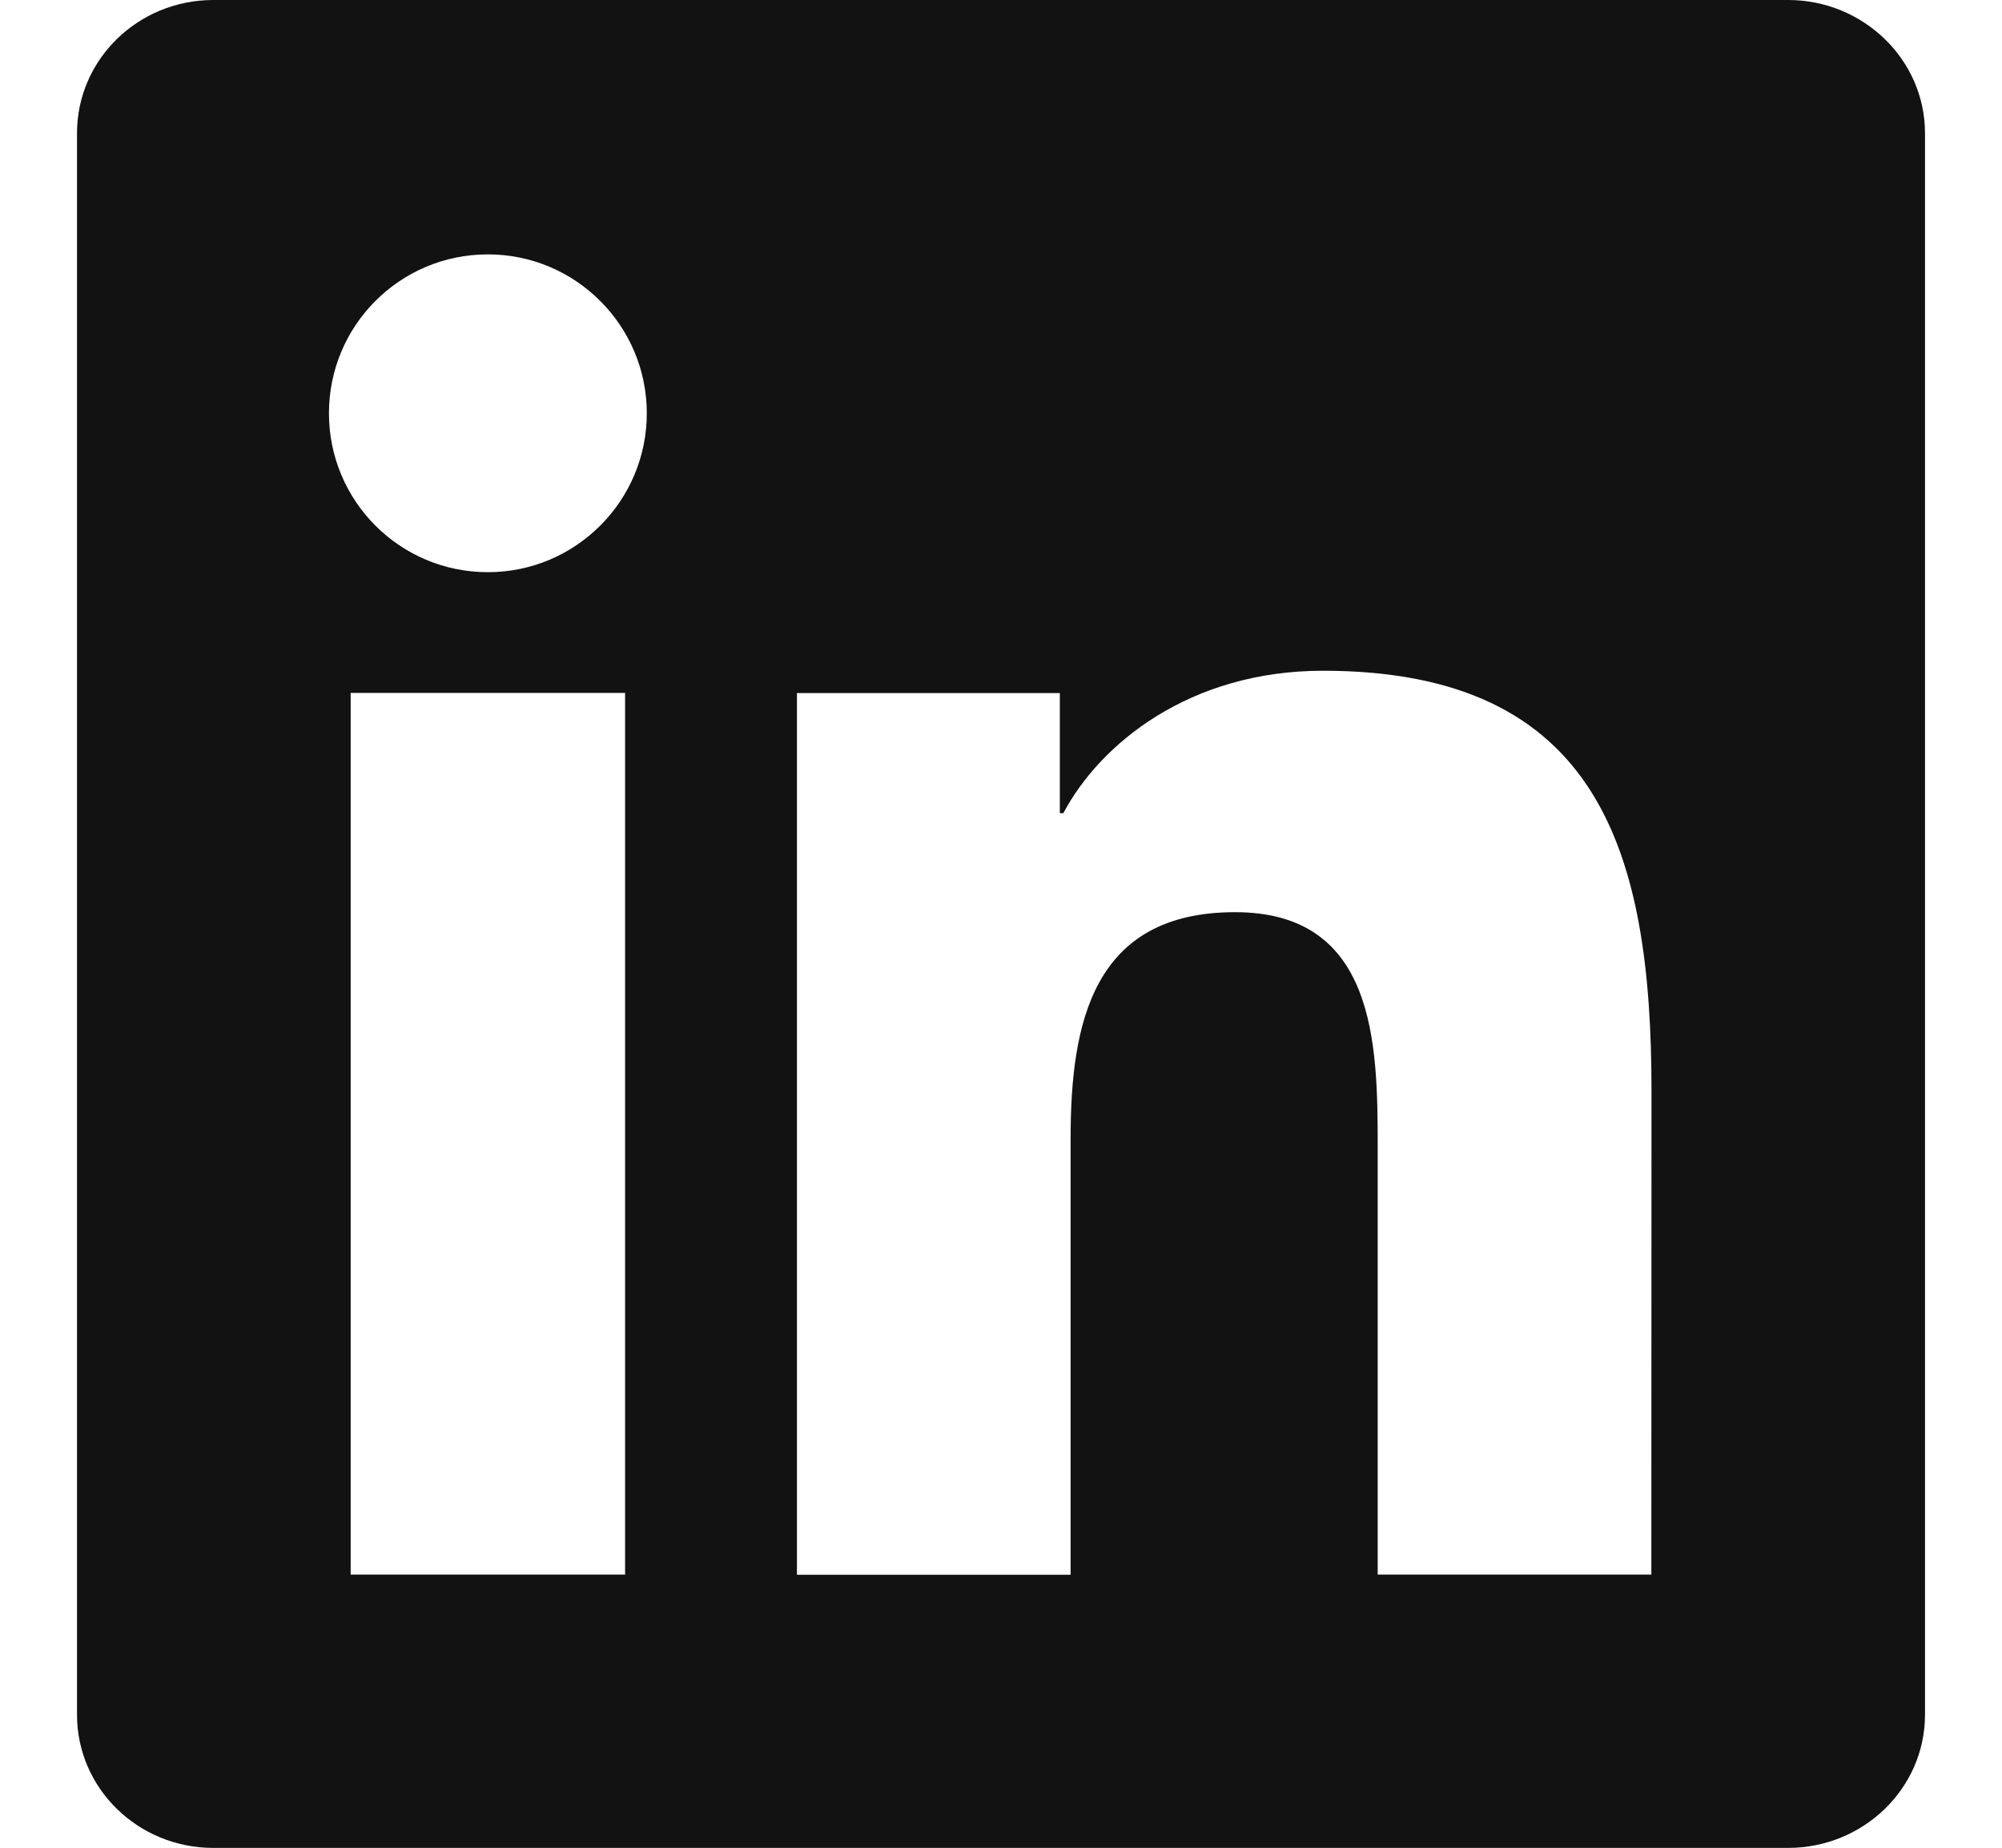 <svg fill="none" height="12" viewBox="0 0 13 12" width="13" xmlns="http://www.w3.org/2000/svg" xmlns:xlink="http://www.w3.org/1999/xlink"><clipPath id="a"><path d="m.5 0h12v12h-12z"/></clipPath><g clip-path="url(#a)"><path d="m10.723 10.226h-1.777v-2.784c0-.664-.013-1.518-.926-1.518-.926 0-1.068.723-1.068 1.47v2.833h-1.777v-5.726h1.707v.78h.023c.238-.45.819-.925 1.685-.925 1.8 0 2.134 1.185 2.134 2.728zm-7.555-6.51c-.572 0-1.032-.463-1.032-1.032 0-.569.46-1.032 1.032-1.032.57 0 1.032.463 1.032 1.032 0 .57-.463 1.032-1.032 1.032zm.891 6.51h-1.782v-5.726h1.782zm7.553-10.226h-10.227c-.489 0-.885.387-.885.865v10.271c0 .478.396.865.885.865h10.226c.489 0 .889-.387.889-.865v-10.271c0-.477-.4-.865-.889-.865z" fill="#121212"/></g></svg>